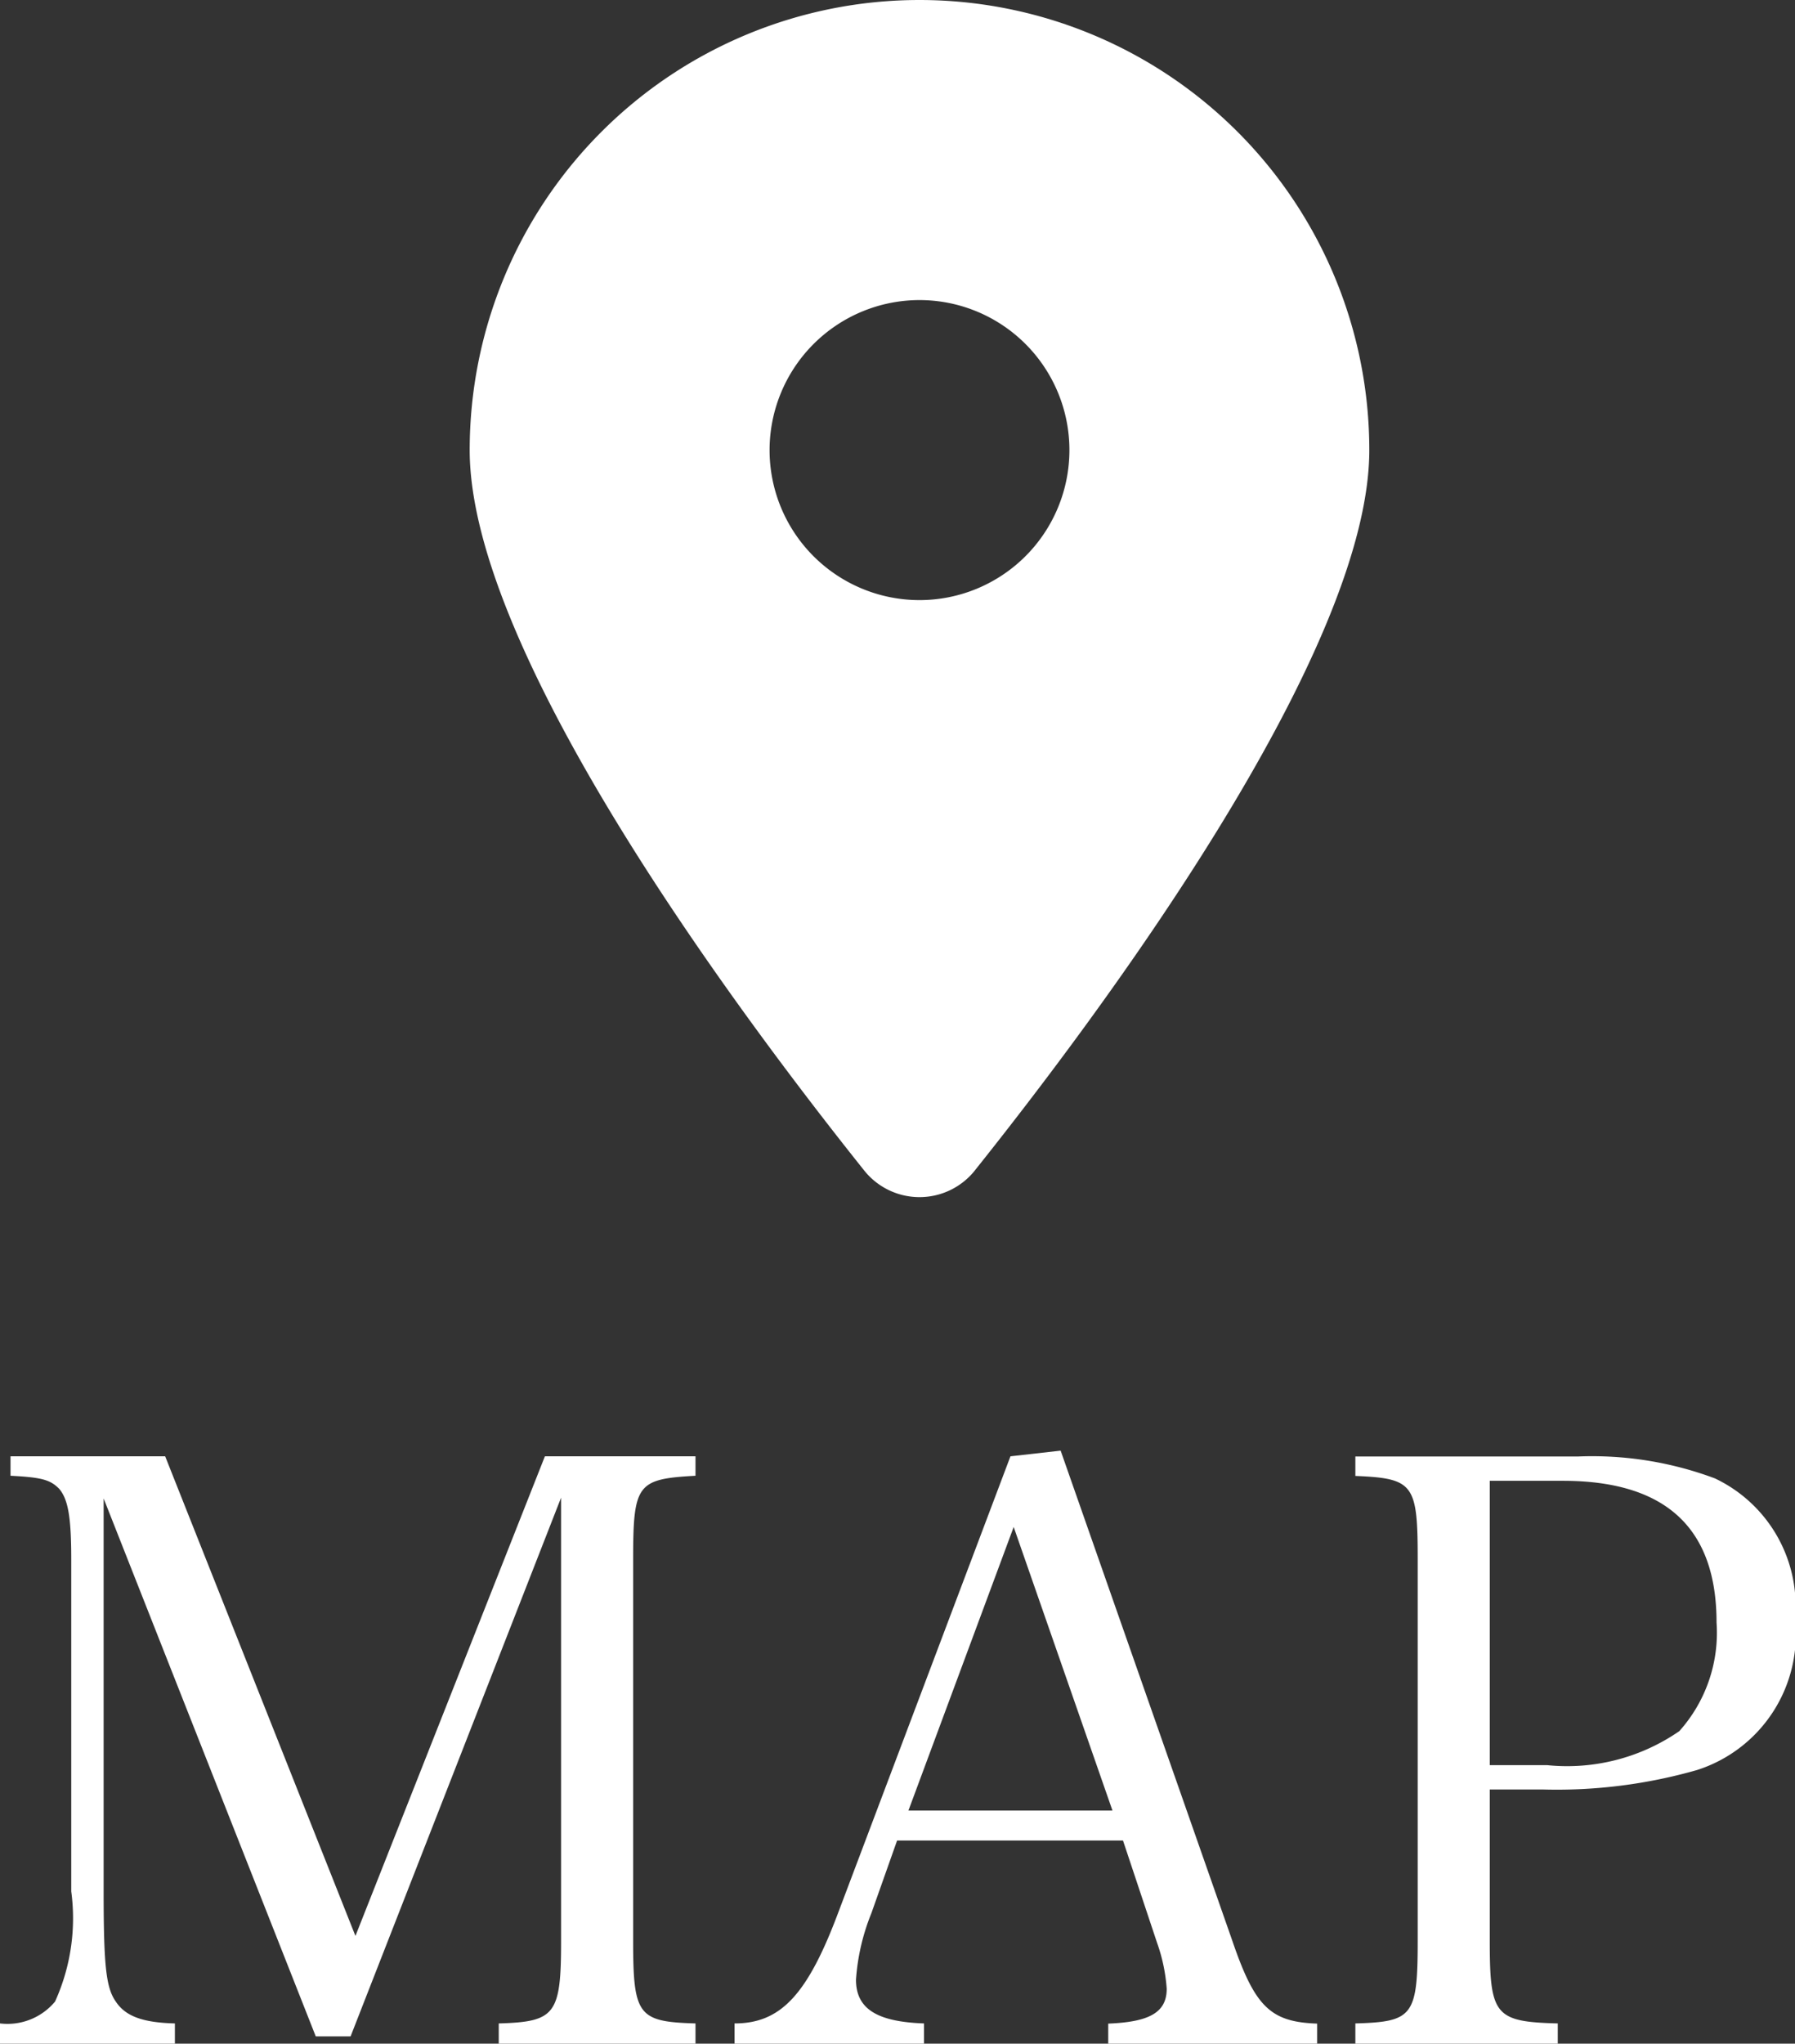 <svg xmlns="http://www.w3.org/2000/svg" width="39.906" height="45.406" viewBox="0 0 39.906 45.406"><rect x="0" y="0" width="39.906" height="45.406" fill="#333333" stroke="none"/><g transform="translate(3514.442 -43)"><path d="M11.234,26C13.906,22.656,20,14.552,20,10A10,10,0,0,0,0,10c0,4.552,6.094,12.656,8.766,16a1.574,1.574,0,0,0,2.469,0ZM10,6.667A3.333,3.333,0,1,1,6.667,10,3.336,3.336,0,0,1,10,6.667Z" transform="translate(-3504 43)" fill="#fff"/><path d="M2.862,3.292,7.578,15.244h.774l4.68-11.97V13.12c0,1.638-.126,1.8-1.386,1.836v.45H16.02v-.45c-1.278-.036-1.386-.18-1.386-1.836V4.642c0-1.674.09-1.782,1.386-1.854V2.356H12.672L8.46,13.012,4.23,2.356H.792v.432c.7.036.882.09,1.08.288.2.234.27.63.27,1.566v7.38a4.48,4.48,0,0,1-.36,2.448,1.376,1.376,0,0,1-1.224.486v.45H4.446v-.45c-.72-.018-1.1-.162-1.314-.486-.216-.306-.27-.792-.27-2.448Zm17.64,7.6h5.022l.756,2.268a3.836,3.836,0,0,1,.216,1.026c0,.522-.378.738-1.3.774v.45h4.644v-.45c-1.044-.036-1.386-.378-1.89-1.854L24.138,2.23l-1.116.126L19.188,12.508c-.684,1.818-1.278,2.448-2.3,2.448v.45H21.1v-.45c-1.044-.036-1.512-.324-1.512-.972a4.8,4.8,0,0,1,.342-1.476Zm4.788-.666H20.754l2.34-6.3Zm8.388-.468h1.17a11.346,11.346,0,0,0,3.438-.432,3.158,3.158,0,0,0,2.178-3.348,3.137,3.137,0,0,0-1.782-3.132,7.8,7.8,0,0,0-3.042-.486H30.69v.432c1.3.054,1.386.18,1.386,1.854V13.12c0,1.674-.108,1.8-1.386,1.836v.45h4.5v-.45c-1.4-.036-1.512-.18-1.512-1.836Zm0-.54V2.9H35.3c2.286,0,3.42,1.044,3.42,3.15a3.276,3.276,0,0,1-.828,2.412,4.387,4.387,0,0,1-2.934.756Z" transform="translate(-3515 73)" fill="#fff"/></g></svg>